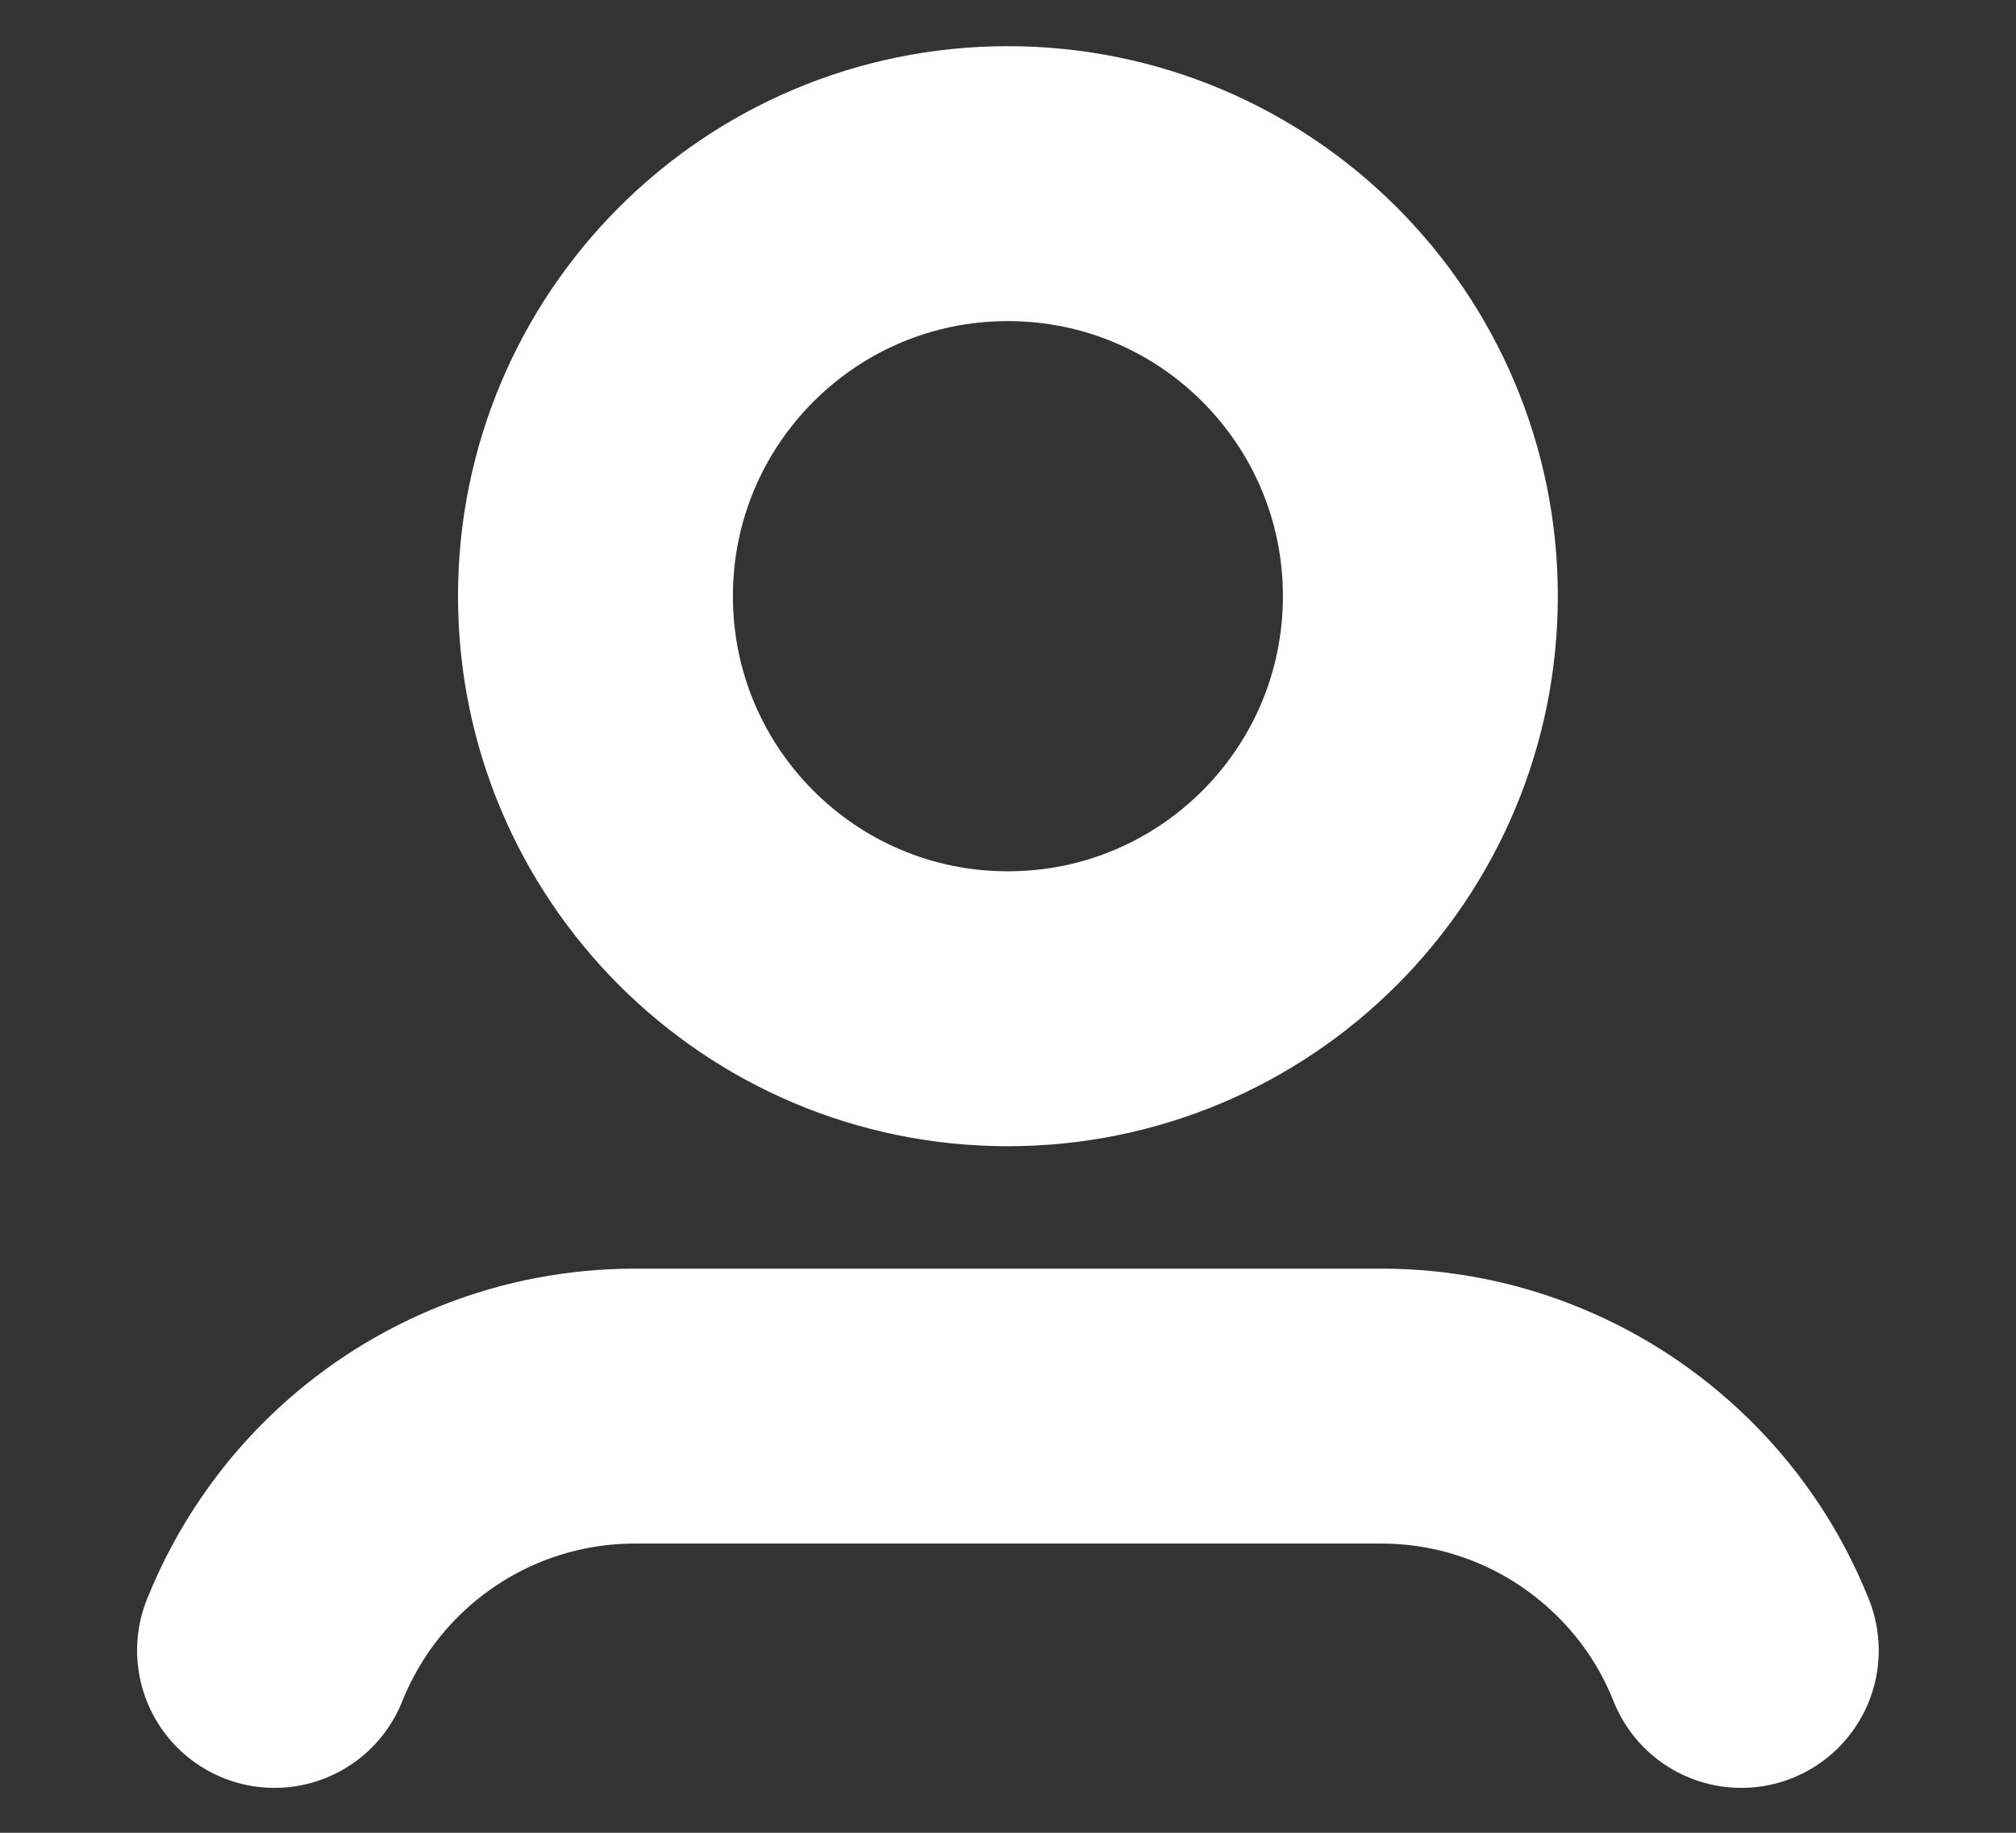 <svg width="11" height="10" viewBox="0 0 11 10" fill="none" xmlns="http://www.w3.org/2000/svg">
<rect x="0" y="0" width="11" height="10" fill="#333333" stroke="none"/>
<path d="M9.501 9.005C9.385 8.713 9.205 8.45 8.973 8.236V8.236C8.583 7.874 8.071 7.672 7.539 7.672H3.462C2.929 7.672 2.417 7.874 2.026 8.236V8.236C1.795 8.45 1.615 8.713 1.498 9.005" stroke="white" stroke-width="1.5" stroke-linecap="round" stroke-linejoin="round"/>
<path fill-rule="evenodd" clip-rule="evenodd" d="M5.499 5.504C6.743 5.504 7.75 4.496 7.75 3.253C7.75 2.01 6.743 1.002 5.499 1.002C4.256 1.002 3.249 2.01 3.249 3.253C3.249 4.496 4.256 5.504 5.499 5.504Z" stroke="white" stroke-width="1.5" stroke-linecap="round" stroke-linejoin="round"/>
</svg>
